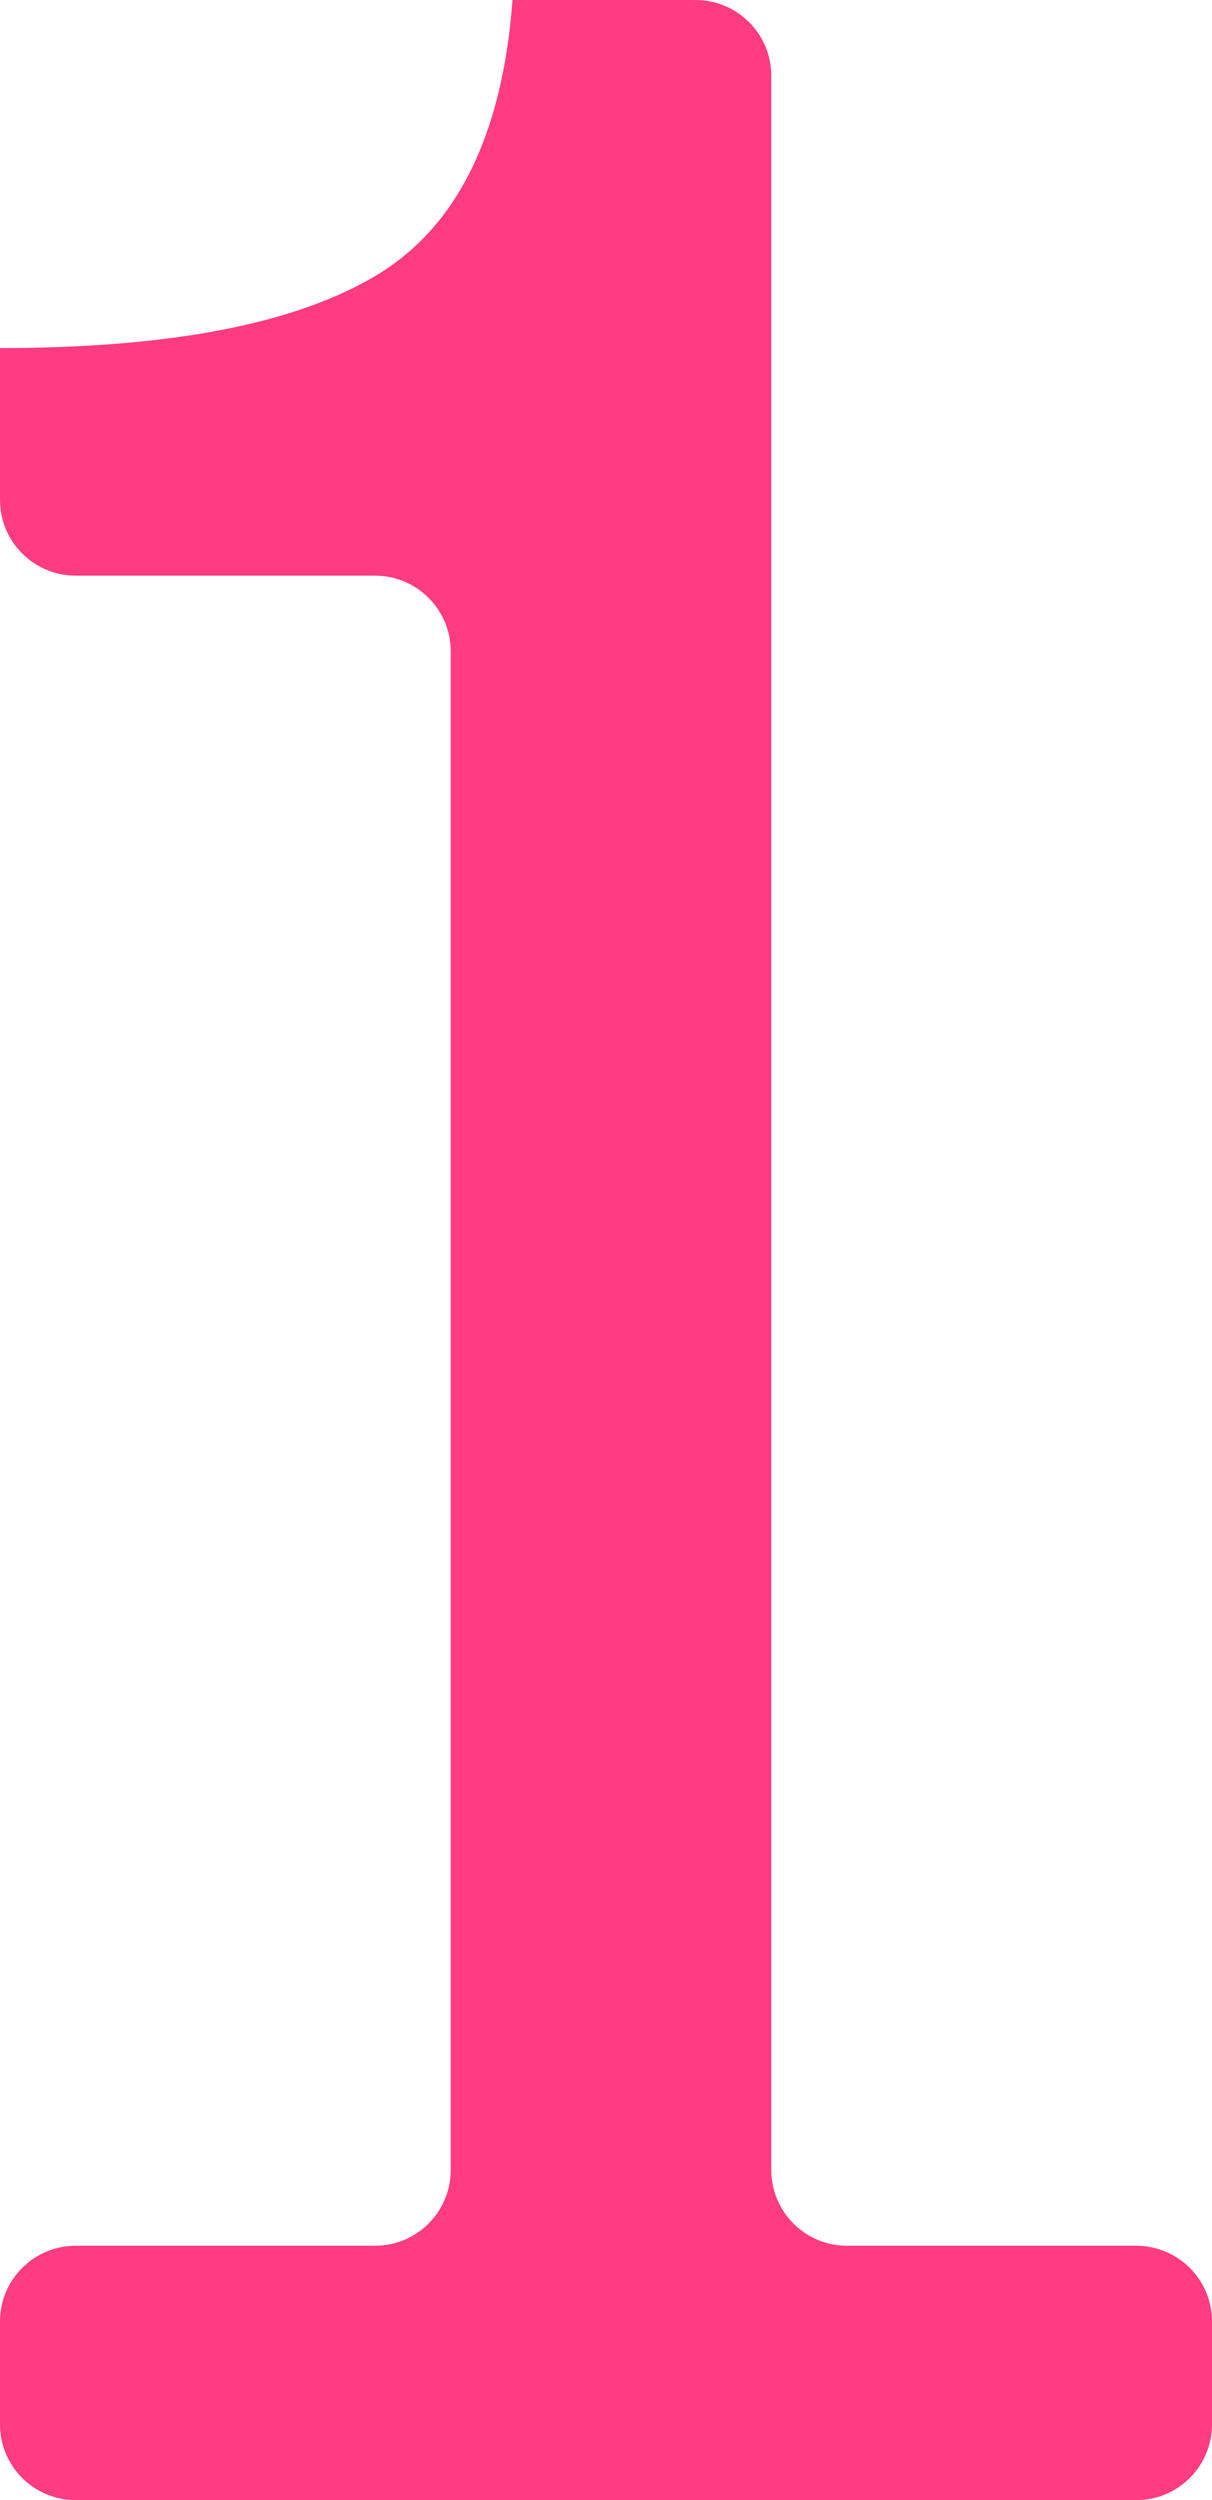 <?xml version="1.0" encoding="UTF-8"?>
<svg width="96px" height="198px" viewBox="0 0 96 198" version="1.1" xmlns="http://www.w3.org/2000/svg" xmlns:xlink="http://www.w3.org/1999/xlink">
    <title>Cut Assets/Supporting Pages/HowItWorks/Assets/Body/HQbyCareWork-hp-body-section04-1</title>
    <g id="Creative-Comps-2025" stroke="none" stroke-width="1" fill="none" fill-rule="evenodd">
        <g id="HQ-by-CareWork---How-It-Works---2025" transform="translate(-136, -3434)" fill="#FF3B81">
            <g id="Section-04" transform="translate(83, 2921.044)">
                <g id="Group" transform="translate(30, 410.956)" fill-rule="nonzero">
                    <g id="Cut-Assets/Supporting-Pages/HowItWorks/Assets/Body/HQbyCareWork-hp-body-section04-1" transform="translate(23, 102)">
                        <path d="M90,198 L6,198 C2.686,198 0,195.314 0,192 L8.8817842e-16,183.855 C8.8817842e-16,180.542 2.686,177.855 6,177.855 L29.702,177.855 C33.016,177.855 35.702,175.169 35.702,171.855 L35.702,51.59 C35.702,48.277 33.016,45.59 29.702,45.59 L6,45.59 C2.686,45.59 0,42.904 0,39.59 L0,27.566 L0,27.566 C13.488,27.566 23.427,25.645 29.818,21.801 C36.209,17.958 39.802,10.691 40.595,0 L55.091,0 C58.405,2.66453526e-15 61.091,2.686 61.091,6 L61.091,171.855 C61.091,175.169 63.777,177.855 67.091,177.855 L90,177.855 C93.314,177.855 96,180.542 96,183.855 L96,192 C96,195.314 93.314,198 90,198 Z" id="Path"></path>
                    </g>
                </g>
            </g>
        </g>
    </g>
</svg>